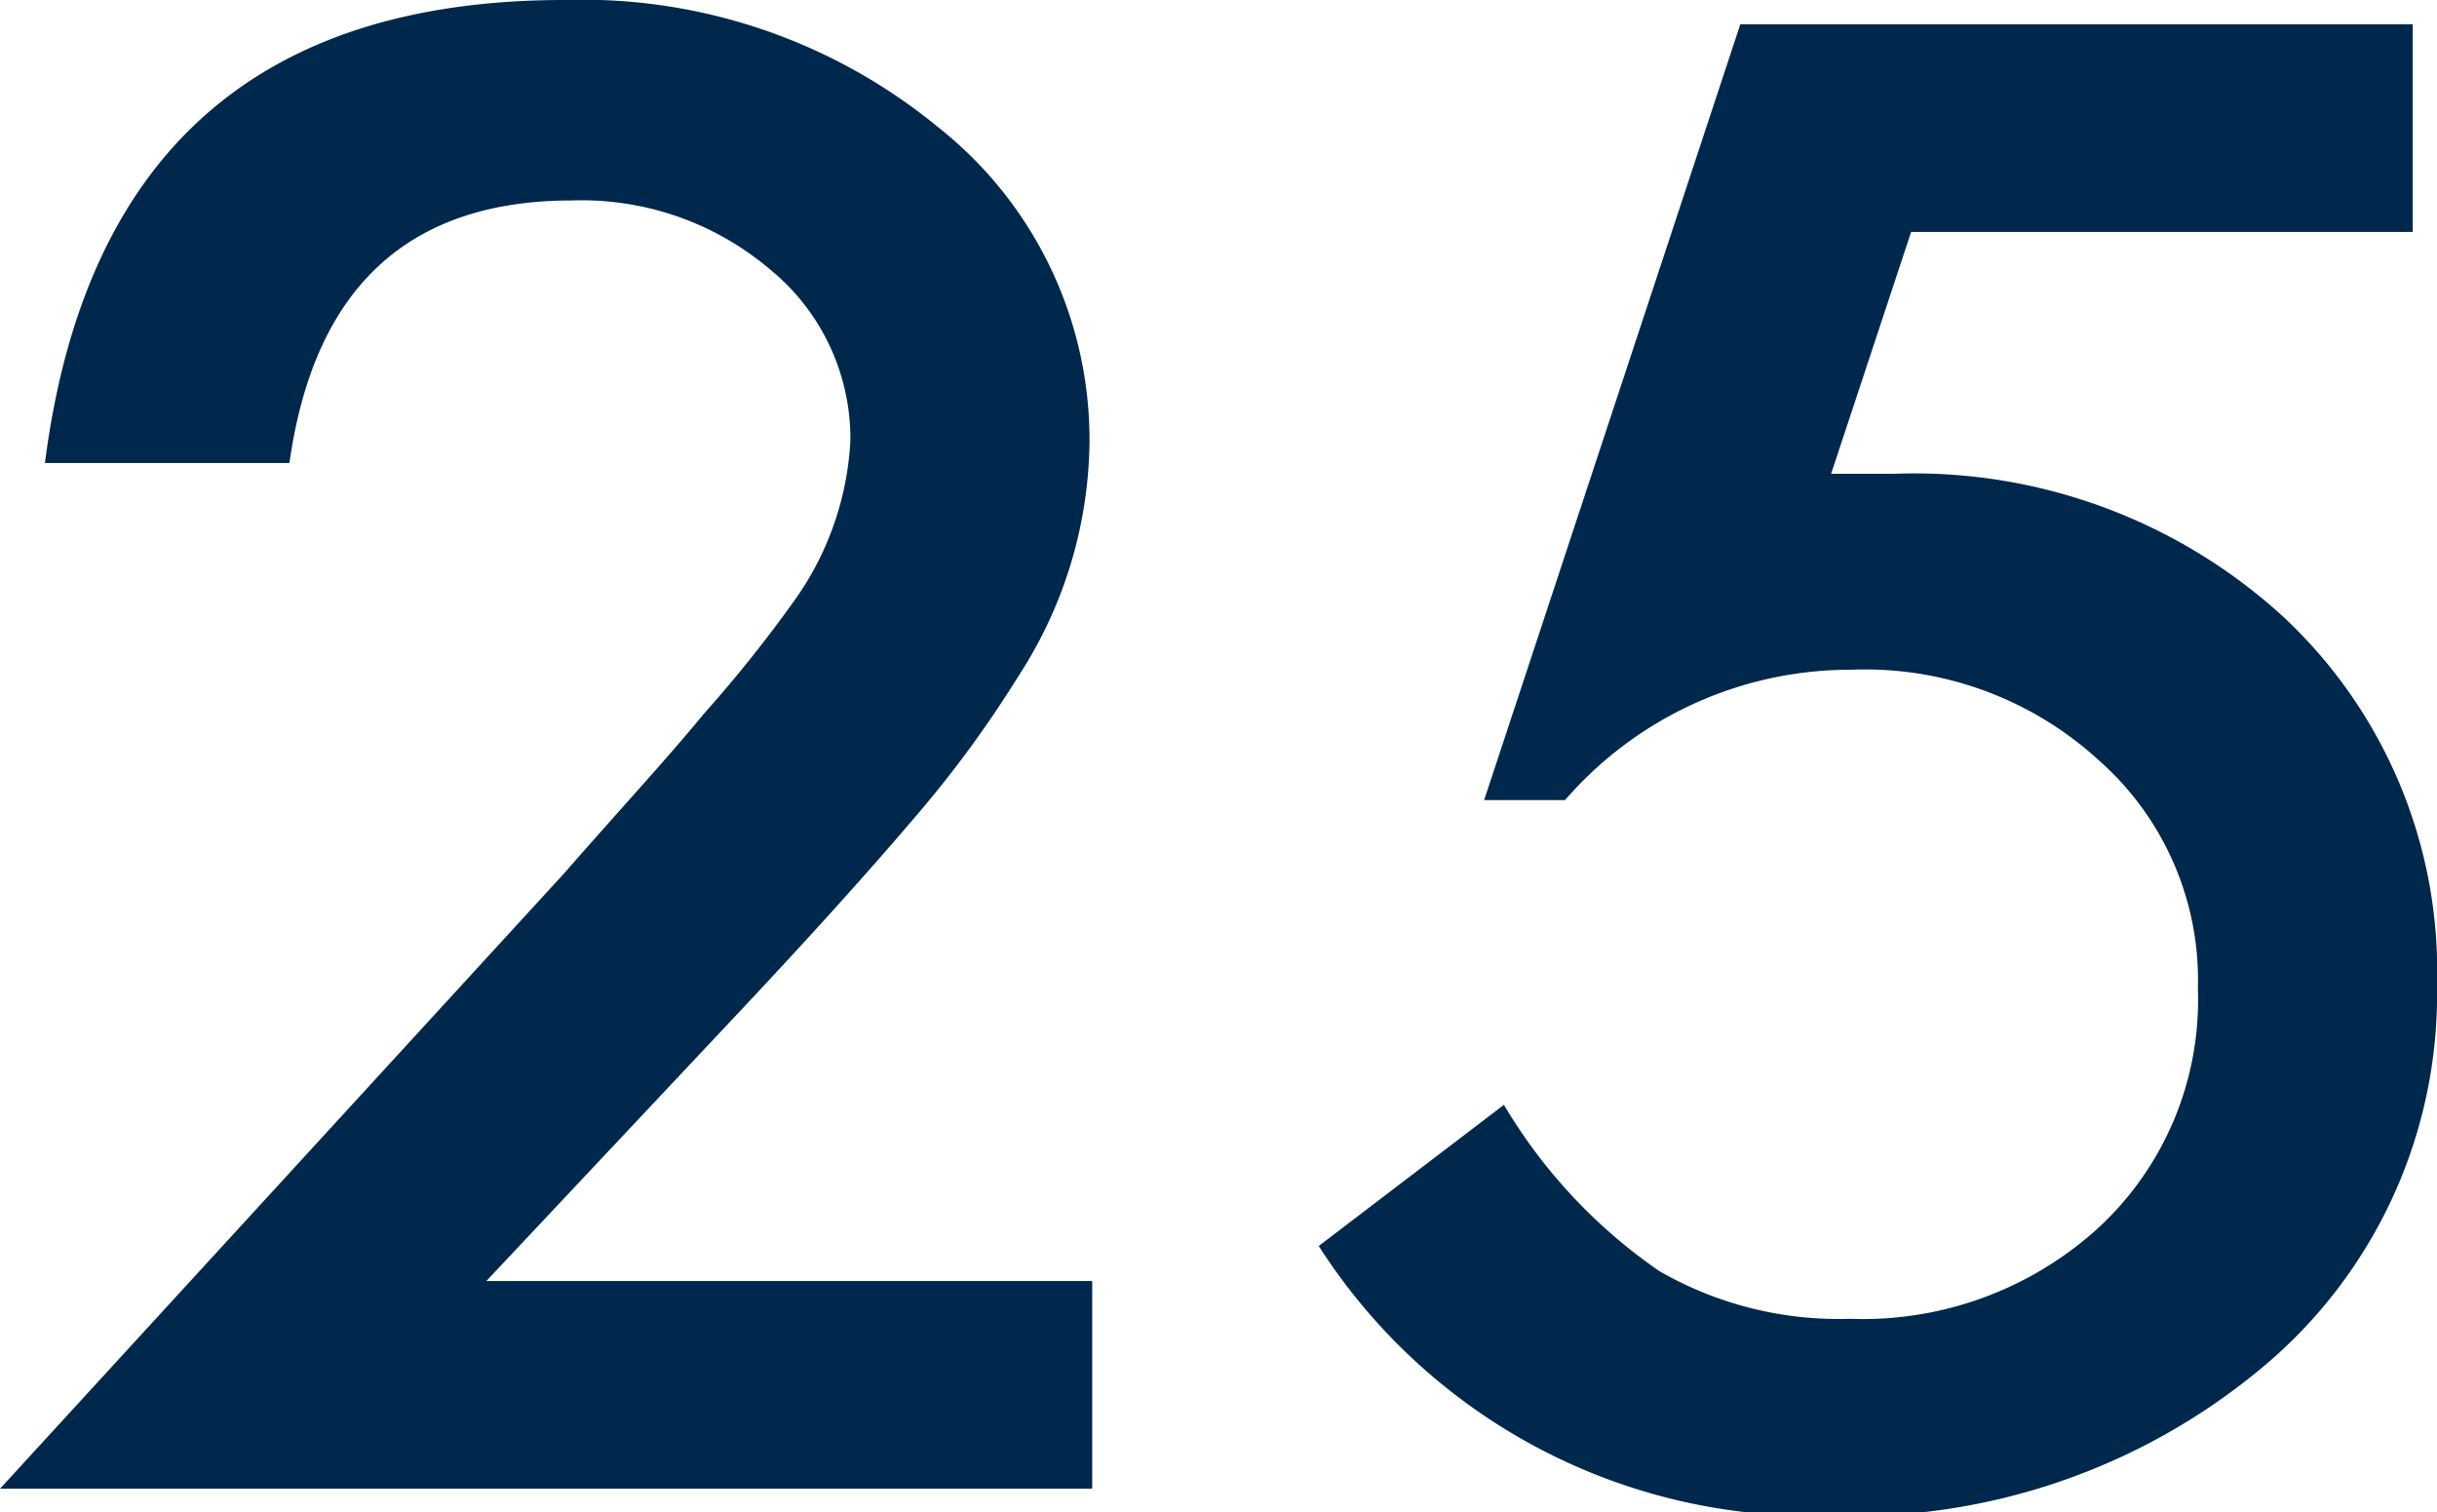<svg xmlns="http://www.w3.org/2000/svg" viewBox="0 0 27.11 16.82"><defs><style>.cls-1{fill:#00284c;}</style></defs><title>n25</title><g id="レイヤー_2" data-name="レイヤー 2"><g id="デザイン"><path class="cls-1" d="M5.41,14.25h6.74v2.31H0L6.28,9.71C6.9,9,7.42,8.44,7.83,7.94a14.82,14.82,0,0,0,1-1.25A3.35,3.35,0,0,0,9.46,4.9,2.43,2.43,0,0,0,8.57,3a3.24,3.24,0,0,0-2.21-.77q-2.73,0-3.14,2.92H.5Q1.16,0,6.28,0a6.23,6.23,0,0,1,4.15,1.41,4.43,4.43,0,0,1,1.69,3.51,4.86,4.86,0,0,1-.79,2.6A12.56,12.56,0,0,1,10.17,9.1c-.52.61-1.16,1.32-1.94,2.15Z"/><path class="cls-1" d="M26.84,2.58H21.26l-.89,2.69.38,0h.33a6.08,6.08,0,0,1,4.33,1.6,5.39,5.39,0,0,1,1.7,4.09,5.4,5.4,0,0,1-1.93,4.24,7.11,7.11,0,0,1-4.84,1.66,6.51,6.51,0,0,1-5.67-3l2.06-1.57a5.9,5.9,0,0,0,1.73,1.85,4,4,0,0,0,2.12.53,3.89,3.89,0,0,0,2.75-1A3.45,3.45,0,0,0,24.45,11a3.26,3.26,0,0,0-1.11-2.55,3.85,3.85,0,0,0-2.75-1,4.2,4.2,0,0,0-3.18,1.45h-.9L19.36.27h7.48Z"/></g></g></svg>